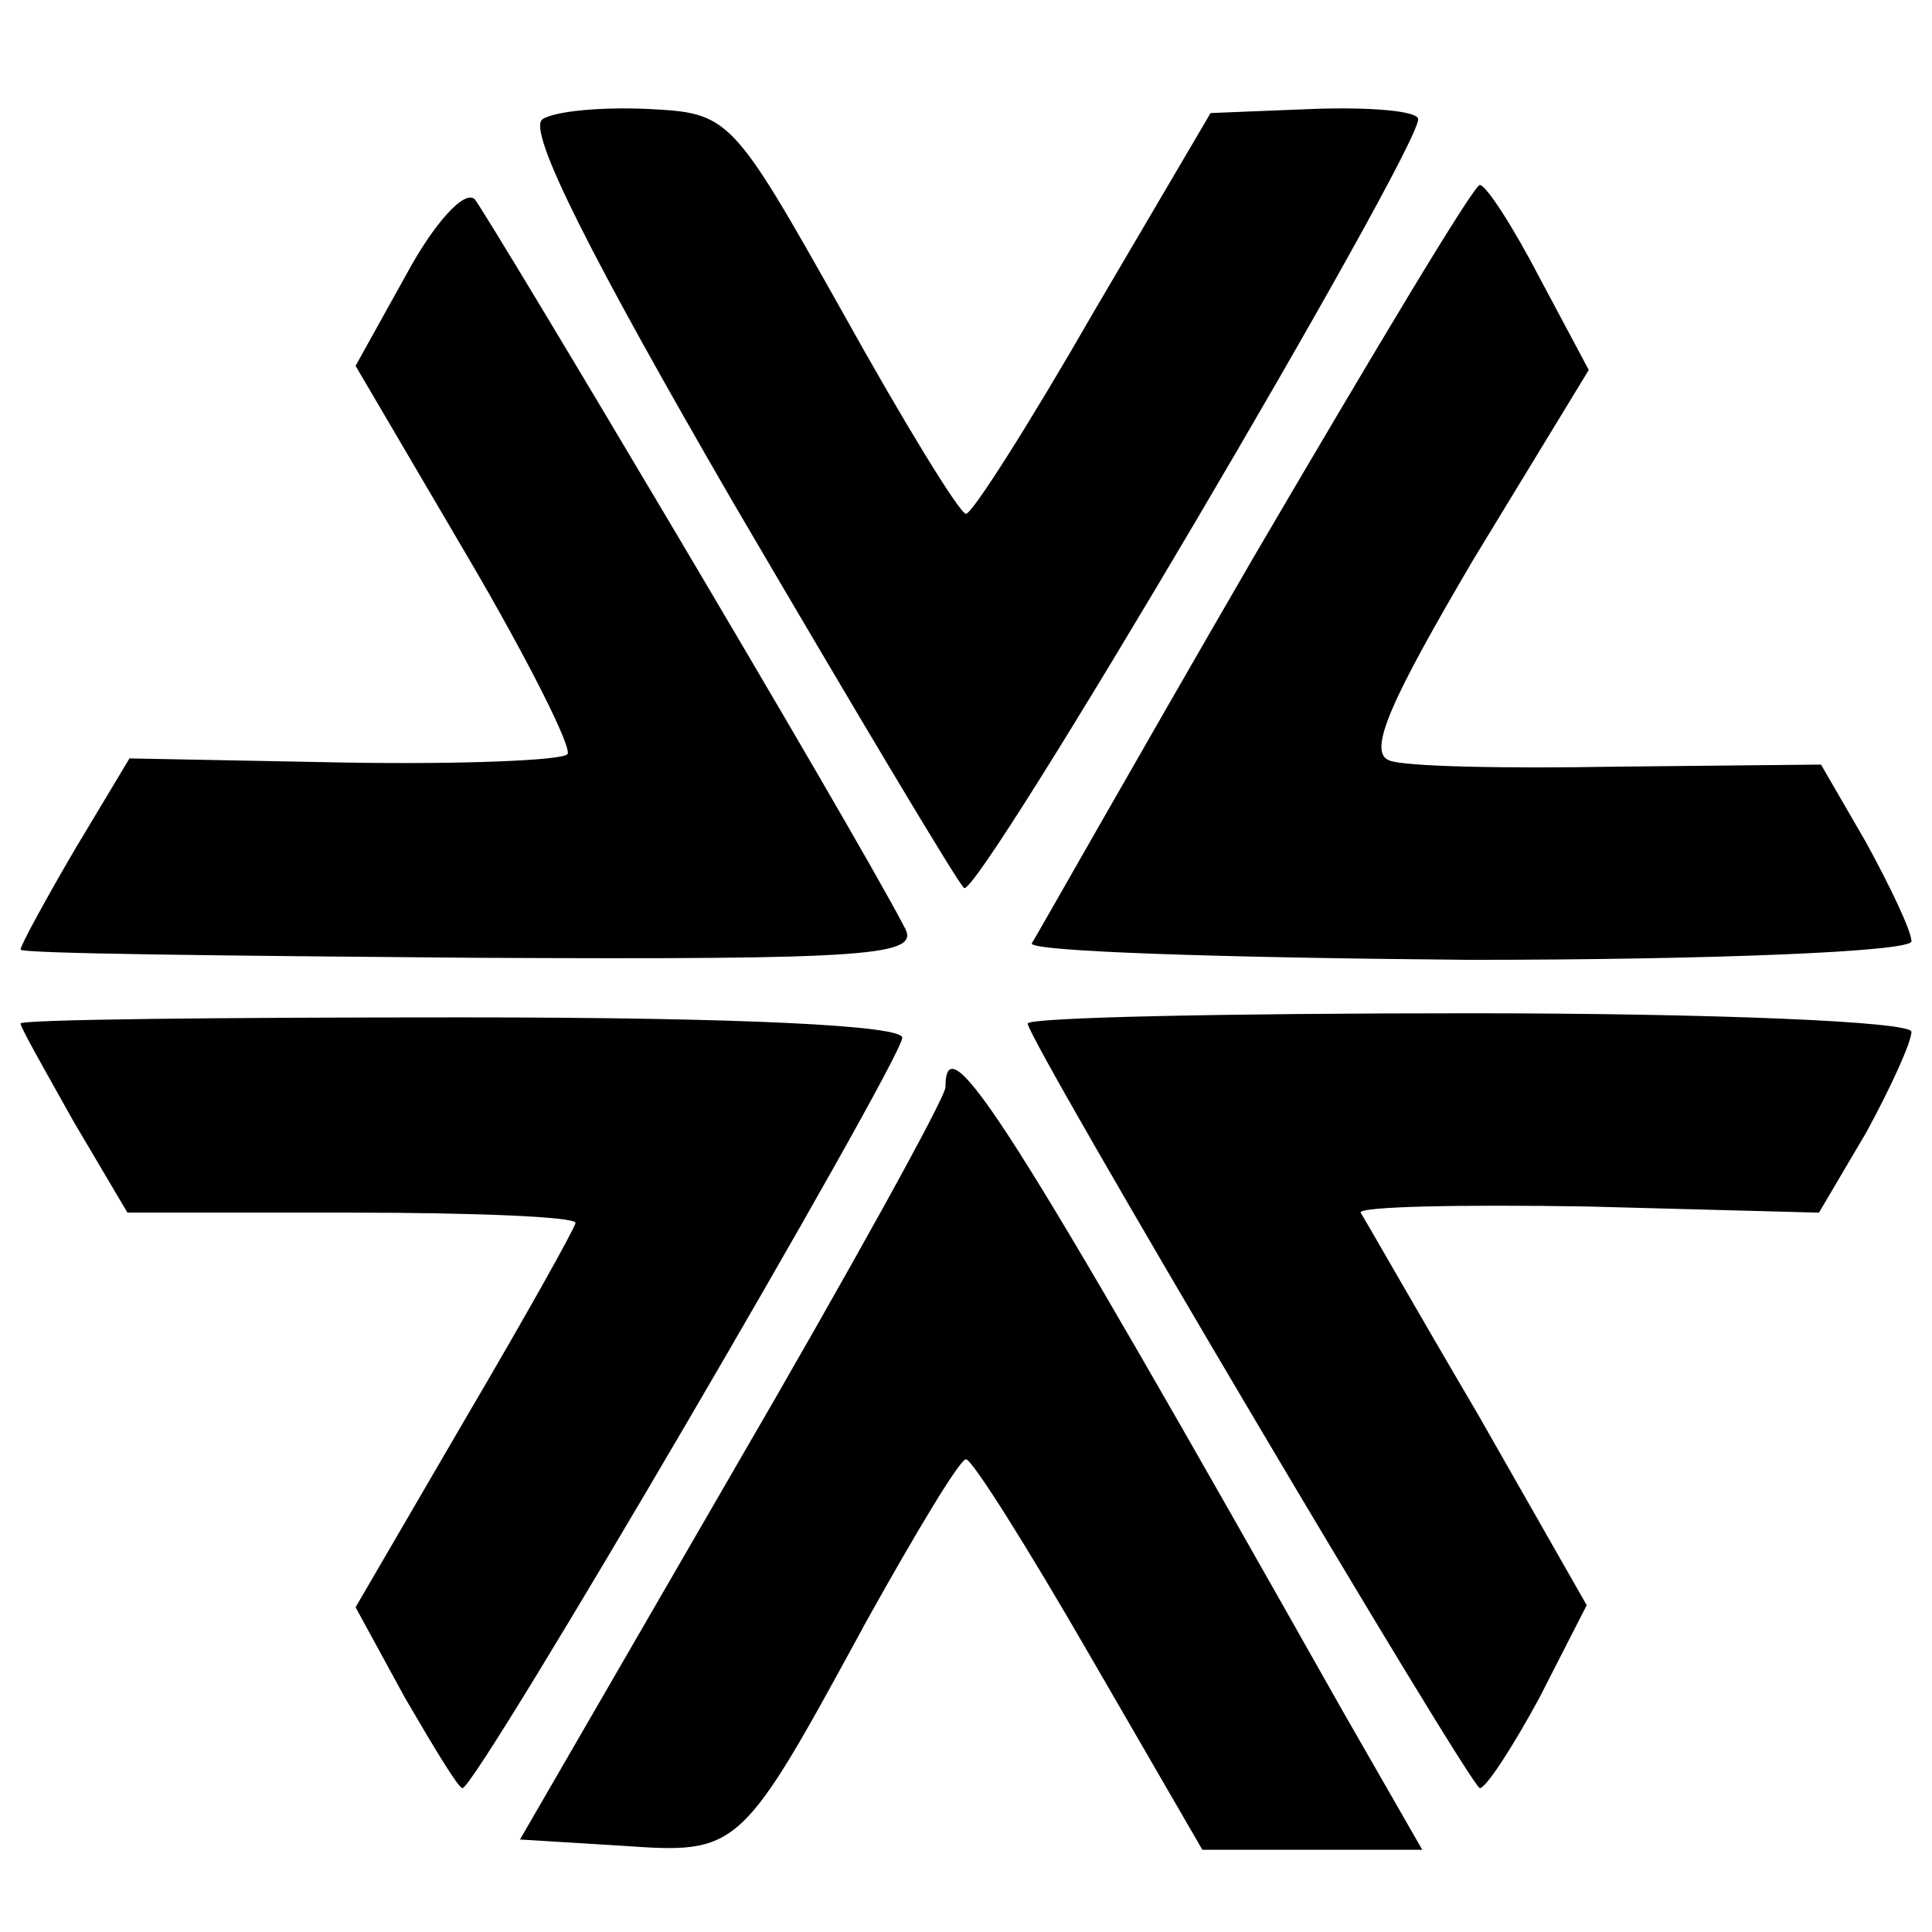 <?xml version="1.0" standalone="no"?>
<!DOCTYPE svg PUBLIC "-//W3C//DTD SVG 20010904//EN"
 "http://www.w3.org/TR/2001/REC-SVG-20010904/DTD/svg10.dtd">
<svg version="1.0" xmlns="http://www.w3.org/2000/svg"
 width="94pt" height="94pt" viewBox="0 0 94 94"
 preserveAspectRatio="xMidYMid meet">
<g transform="translate(0,94) scale(0.1,-0.1)"
fill="#000000" stroke="none">
<path d="M264 882 c-8 -5 24 -68 93 -187 58 -99 108 -183 112 -187 6 -7 221
358 221 374 0 4 -23 6 -51 5 l-50 -2 -57 -97 c-31 -54 -59 -98 -62 -98 -3 0
-30 44 -60 98 -54 96 -55 97 -95 99 -22 1 -45 -1 -51 -5z"/>
<path d="M198 807 l-25 -45 54 -92 c30 -51 52 -95 49 -97 -3 -3 -52 -5 -109
-4 l-104 2 -27 -45 c-14 -24 -26 -46 -26 -48 0 -2 99 -3 220 -4 197 -1 218 1
210 15 -26 50 -203 347 -209 354 -5 5 -20 -12 -33 -36z"/>
<path d="M610 669 c-58 -100 -106 -185 -108 -188 -1 -4 94 -7 213 -8 119 0
215 4 215 9 0 5 -10 26 -22 48 l-22 38 -99 -1 c-54 -1 -104 0 -111 3 -11 4 1
30 41 98 l56 92 -24 45 c-13 25 -26 45 -29 45 -3 0 -52 -82 -110 -181z"/>
<path d="M10 442 c0 -2 12 -23 26 -48 l26 -44 109 0 c60 0 109 -2 109 -5 0 -2
-24 -45 -54 -96 l-53 -91 24 -44 c14 -24 26 -44 28 -44 7 0 212 351 214 365 1
6 -77 10 -214 10 -118 0 -215 -1 -215 -3z"/>
<path d="M500 442 c0 -8 215 -371 220 -372 3 0 16 20 29 44 l23 45 -53 93
c-30 51 -55 95 -57 98 -1 3 49 4 110 3 l113 -3 23 39 c12 22 22 44 22 49 0 5
-97 9 -215 9 -118 0 -215 -2 -215 -5z"/>
<path d="M460 411 c0 -5 -47 -90 -104 -188 l-103 -178 49 -3 c58 -4 58 -4 120
110 24 43 45 78 48 78 3 0 30 -43 60 -95 l55 -95 53 0 54 0 -39 68 c-162 287
-193 336 -193 303z"/>
</g>
</svg>
